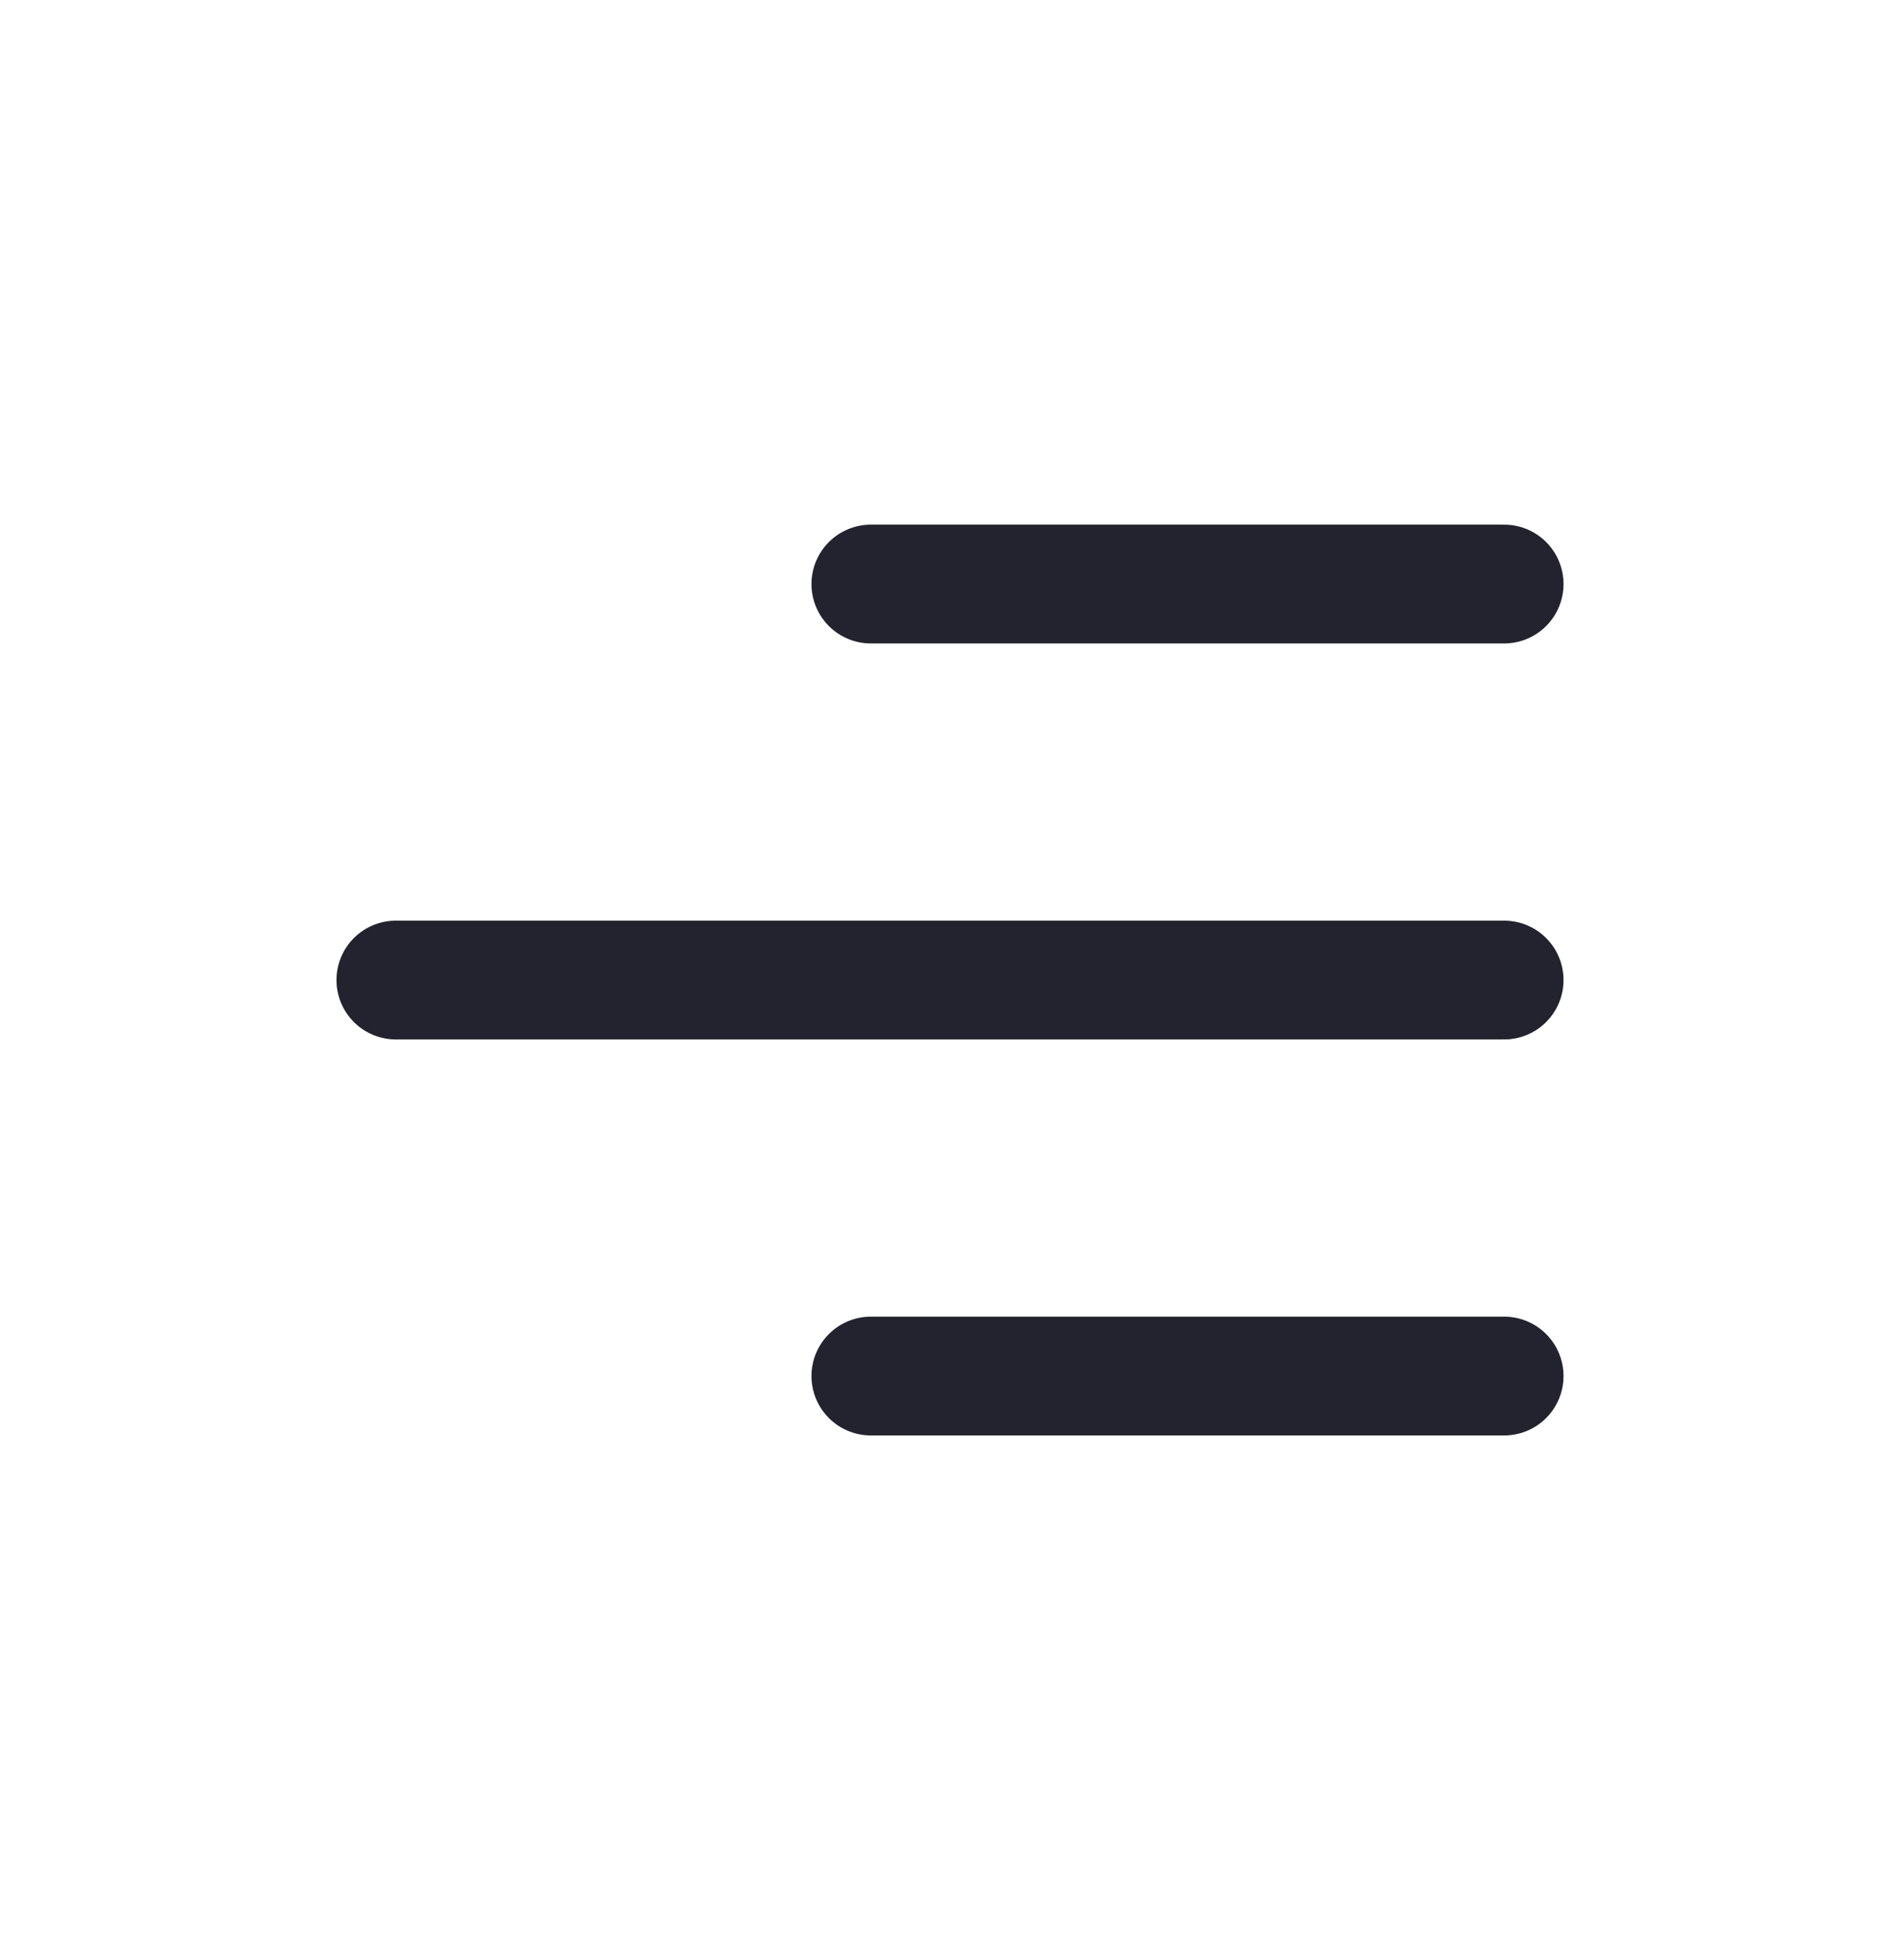 <svg width="32" height="33" viewBox="0 0 32 33" fill="none" xmlns="http://www.w3.org/2000/svg">
<path d="M14.667 23.167H25.333M6.667 16.5H25.333M14.667 9.833H25.333" stroke="#22232F" stroke-width="2" stroke-linecap="round" stroke-linejoin="round"/>
</svg>
